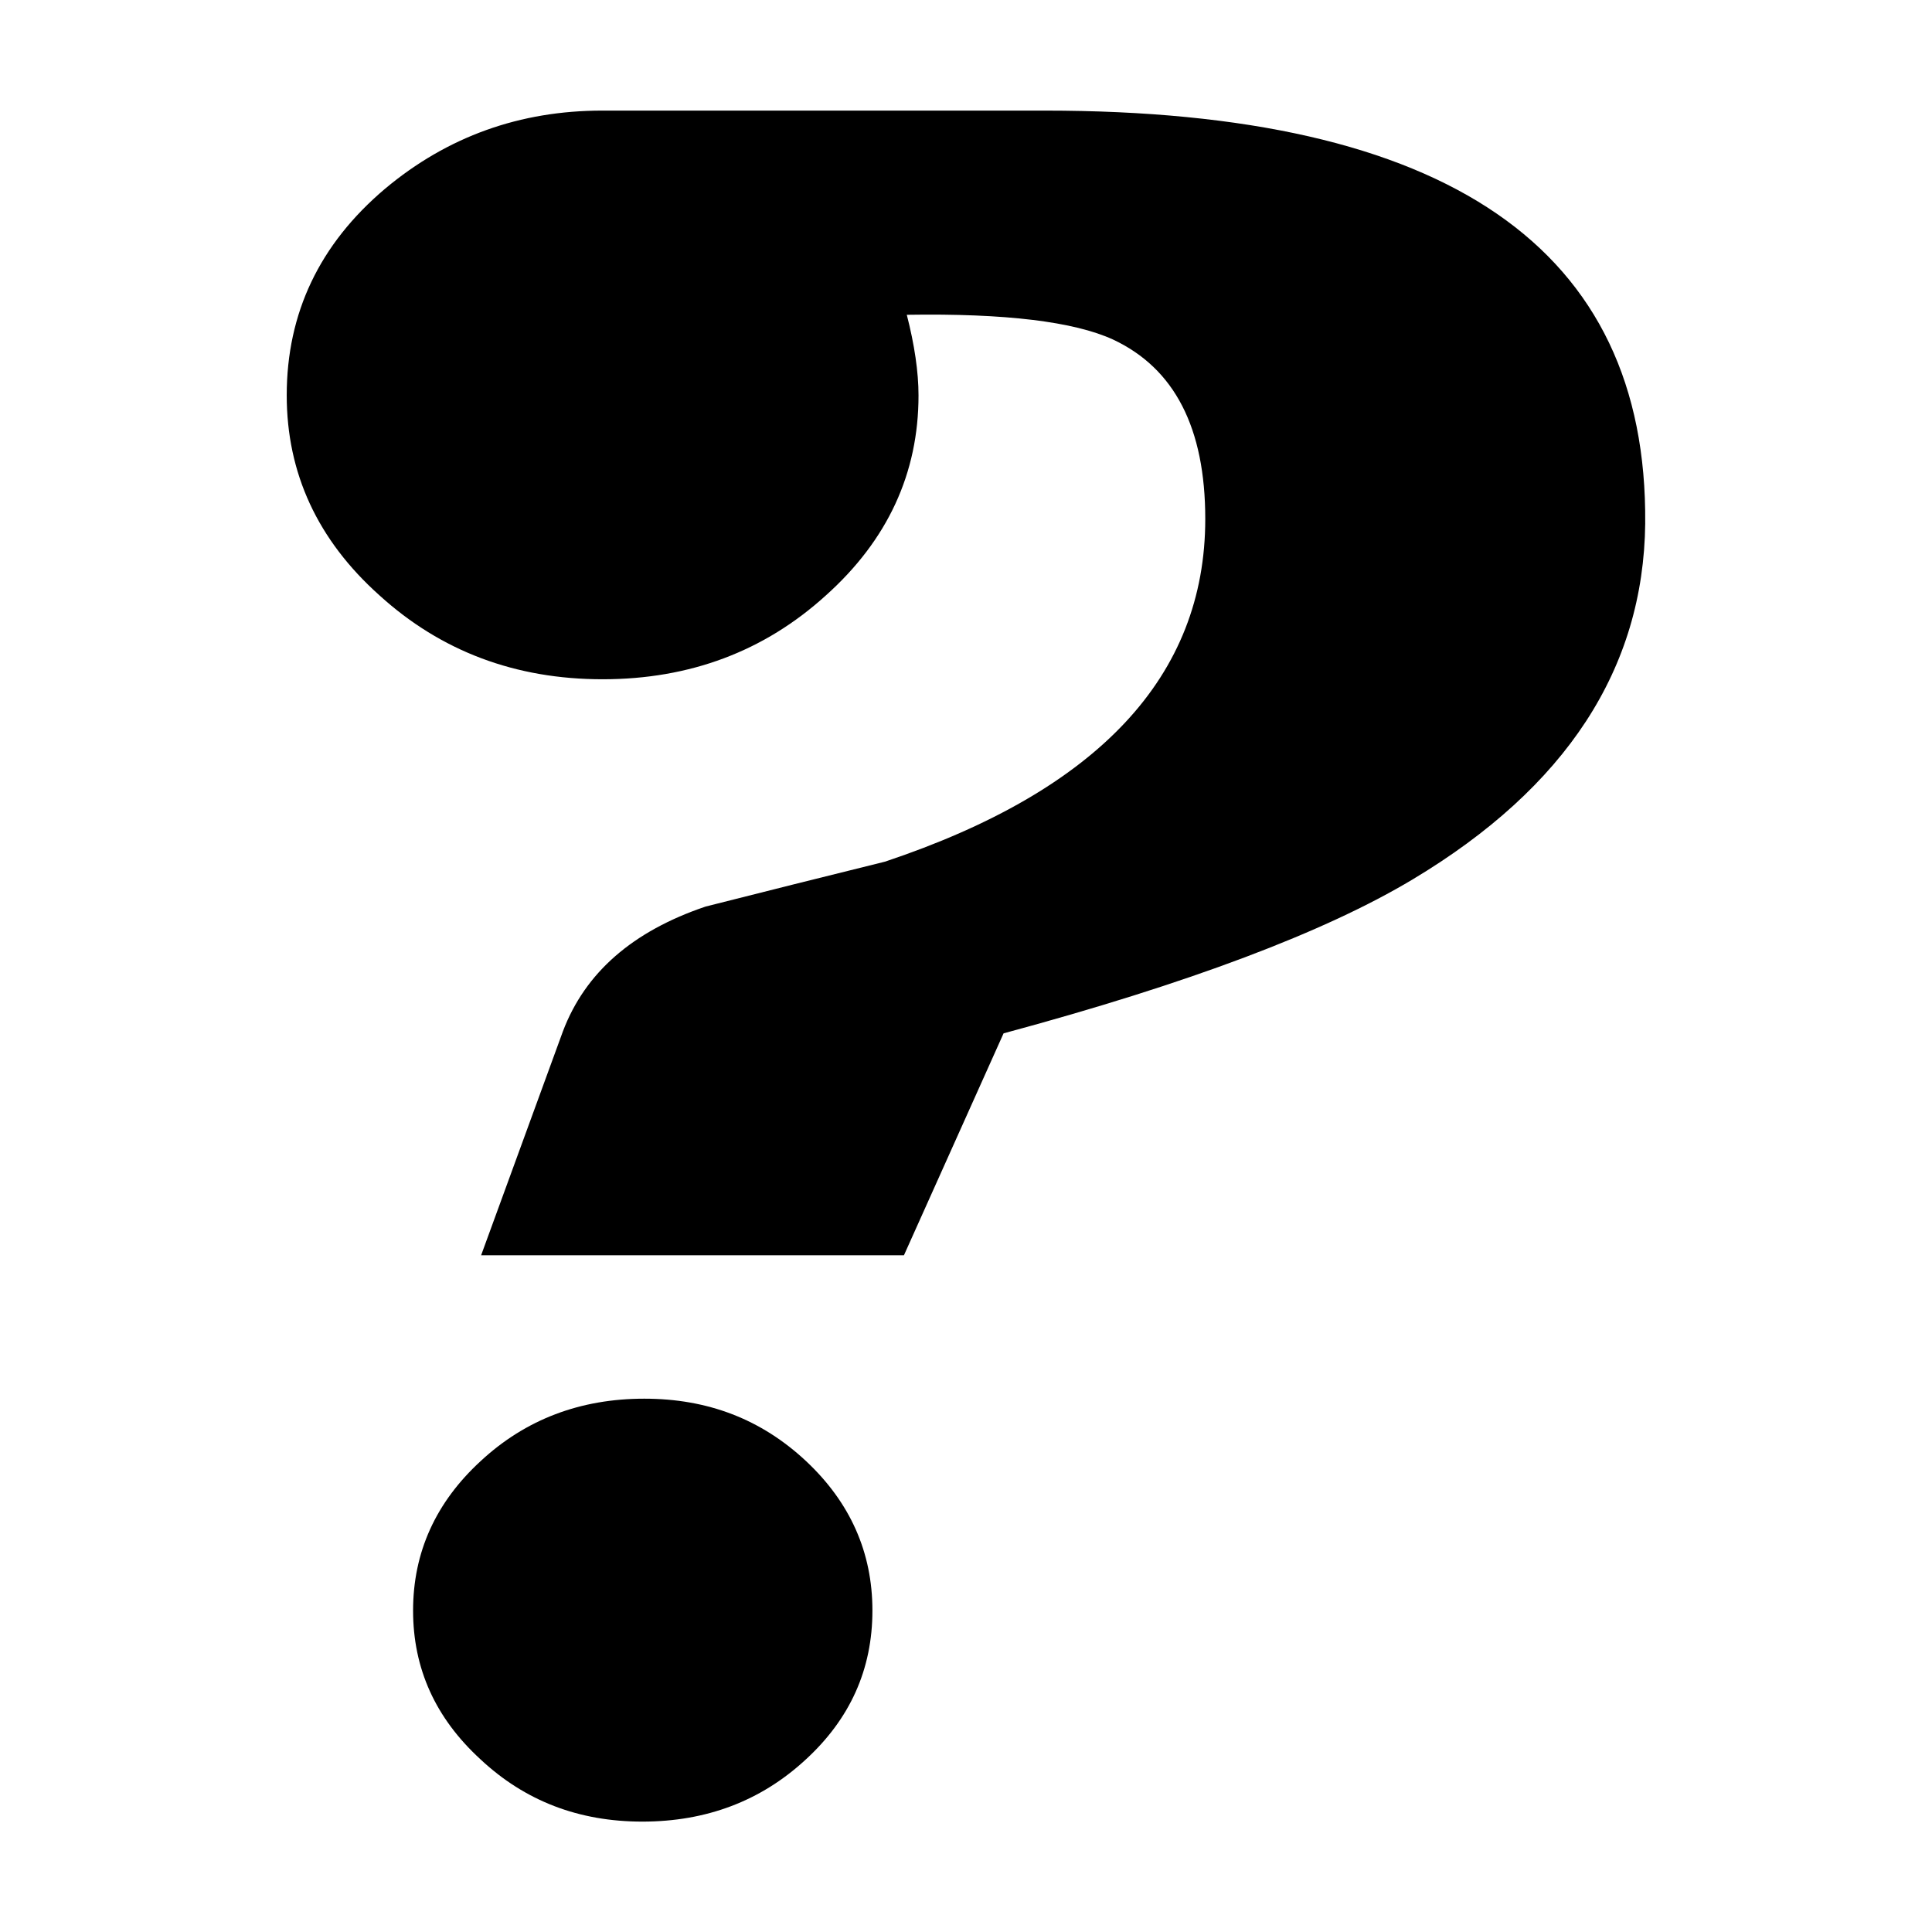 <?xml version="1.0" encoding="UTF-8"?>
<!-- Uploaded to: SVG Repo, www.svgrepo.com, Generator: SVG Repo Mixer Tools -->
<svg fill="#000000" width="800px" height="800px" version="1.1" viewBox="144 144 512 512" xmlns="http://www.w3.org/2000/svg">
 <path d="m580 282.68c-0.418 38.543-20.93 69.988-61.613 94.359-23.281 13.961-59.367 27.582-108.43 40.809l-26.406 58.82-112.05-0.004 21.684-59.367c5.898-15.555 18.453-26.492 37.785-33.043 15.68-3.969 31.551-7.957 47.547-11.902 56.574-18.895 84.891-49.164 84.891-90.812 0-24.16-8.145-39.926-24.457-47.566-10.309-4.723-28.445-6.969-54.641-6.551 2.035 7.934 3.106 15.137 3.106 21.371 0 20.594-8.164 38.332-24.582 53.027-16.289 14.781-36.039 22.191-59.133 22.191-23.09 0-42.824-7.41-59.133-22.23-16.438-14.695-24.582-32.41-24.582-53.027 0-21.789 8.691-40.055 26.07-54.746 16.523-13.836 35.75-20.699 57.539-20.699h117.32c106.7 0 159.73 36.484 159.08 109.37zm-204.8 288.14c0 15.555-5.918 28.758-17.82 39.613-11.797 10.852-26.199 16.312-43.16 16.312-16.855 0-31.133-5.481-42.93-16.543-11.922-10.938-17.82-24.035-17.82-39.383 0-15.449 6.004-28.676 17.926-39.633 11.902-11.043 26.406-16.52 43.348-16.52 16.855 0 31.027 5.481 42.844 16.52 11.695 10.957 17.613 24.16 17.613 39.633z" fill-rule="evenodd"/>
</svg>